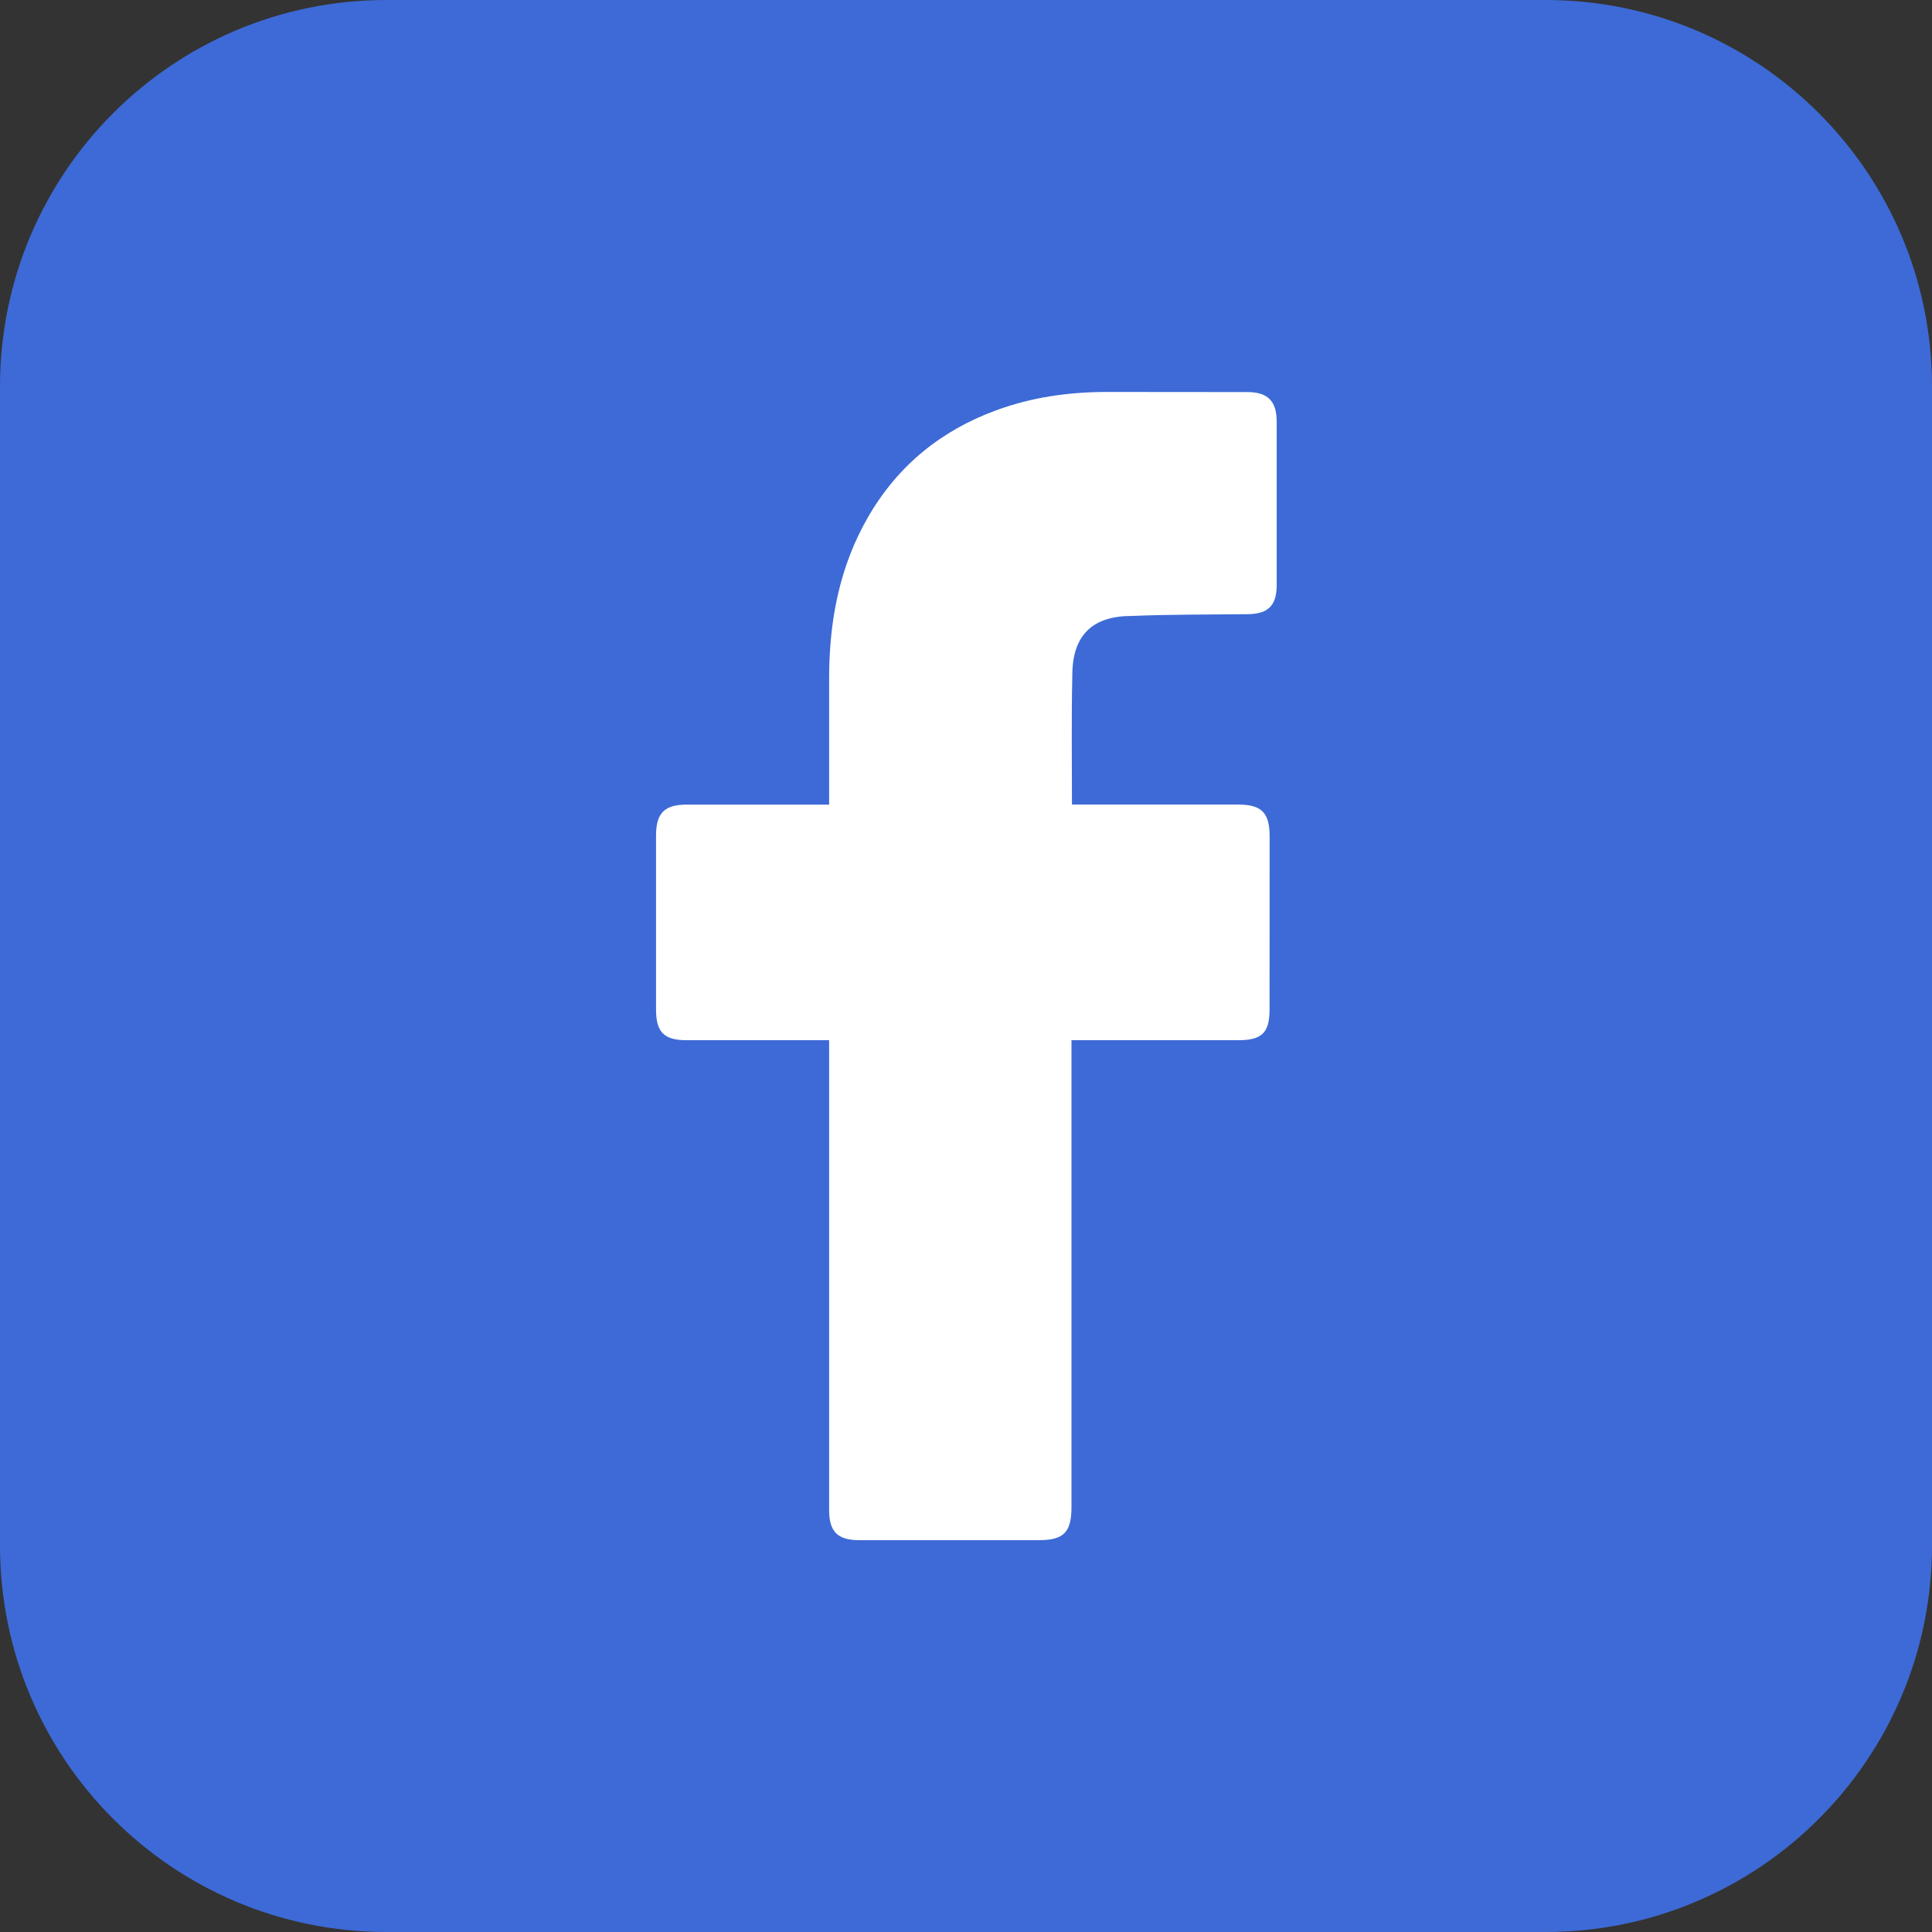 <?xml version="1.0" encoding="UTF-8"?>
<svg xmlns="http://www.w3.org/2000/svg" width="32" height="32" viewBox="0 0 32 32" fill="none">
  <rect x="0" y="0" width="32" height="32" fill="#333333" stroke="none"/>
  <g clip-path="url(#clip0_48772_22300)">
    <path d="M0 6.4C0 2.865 2.865 0 6.4 0H25.6C29.135 0 32 2.865 32 6.4V25.6C32 29.135 29.135 32 25.6 32H6.4C2.865 32 0 29.135 0 25.6V6.4Z" fill="#3D6AD6"></path>
    <path d="M13.733 17.229C13.658 17.229 12.092 17.23 11.37 17.229C10.998 17.229 10.866 17.095 10.866 16.721C10.865 15.76 10.865 14.799 10.866 13.838C10.866 13.468 11.006 13.327 11.373 13.327C12.095 13.326 13.653 13.327 13.733 13.327C13.733 13.261 13.733 11.873 13.733 11.234C13.733 10.29 13.902 9.385 14.382 8.557C14.873 7.71 15.588 7.129 16.505 6.794C17.092 6.579 17.701 6.493 18.324 6.492C19.103 6.492 19.882 6.493 20.662 6.494C20.997 6.494 21.145 6.643 21.146 6.98C21.147 7.884 21.147 8.788 21.146 9.692C21.145 10.033 21.003 10.17 20.66 10.173C20.022 10.18 19.383 10.176 18.744 10.202C18.1 10.202 17.761 10.517 17.761 11.184C17.745 11.889 17.755 12.595 17.755 13.326C17.815 13.326 19.649 13.326 20.506 13.326C20.895 13.326 21.029 13.46 21.029 13.852C21.029 14.808 21.028 15.764 21.028 16.72C21.027 17.106 20.902 17.229 20.511 17.229C19.654 17.229 17.827 17.229 17.747 17.229V24.966C17.747 25.378 17.617 25.51 17.21 25.51C16.218 25.51 15.225 25.51 14.233 25.51C13.873 25.51 13.733 25.37 13.733 25.01C13.733 22.491 13.733 17.318 13.733 17.229Z" fill="white"></path>
  </g>
  <defs>
    <clipPath id="clip0_48772_22300">
      <rect width="32" height="32" fill="white"></rect>
    </clipPath>
  </defs>
</svg>
